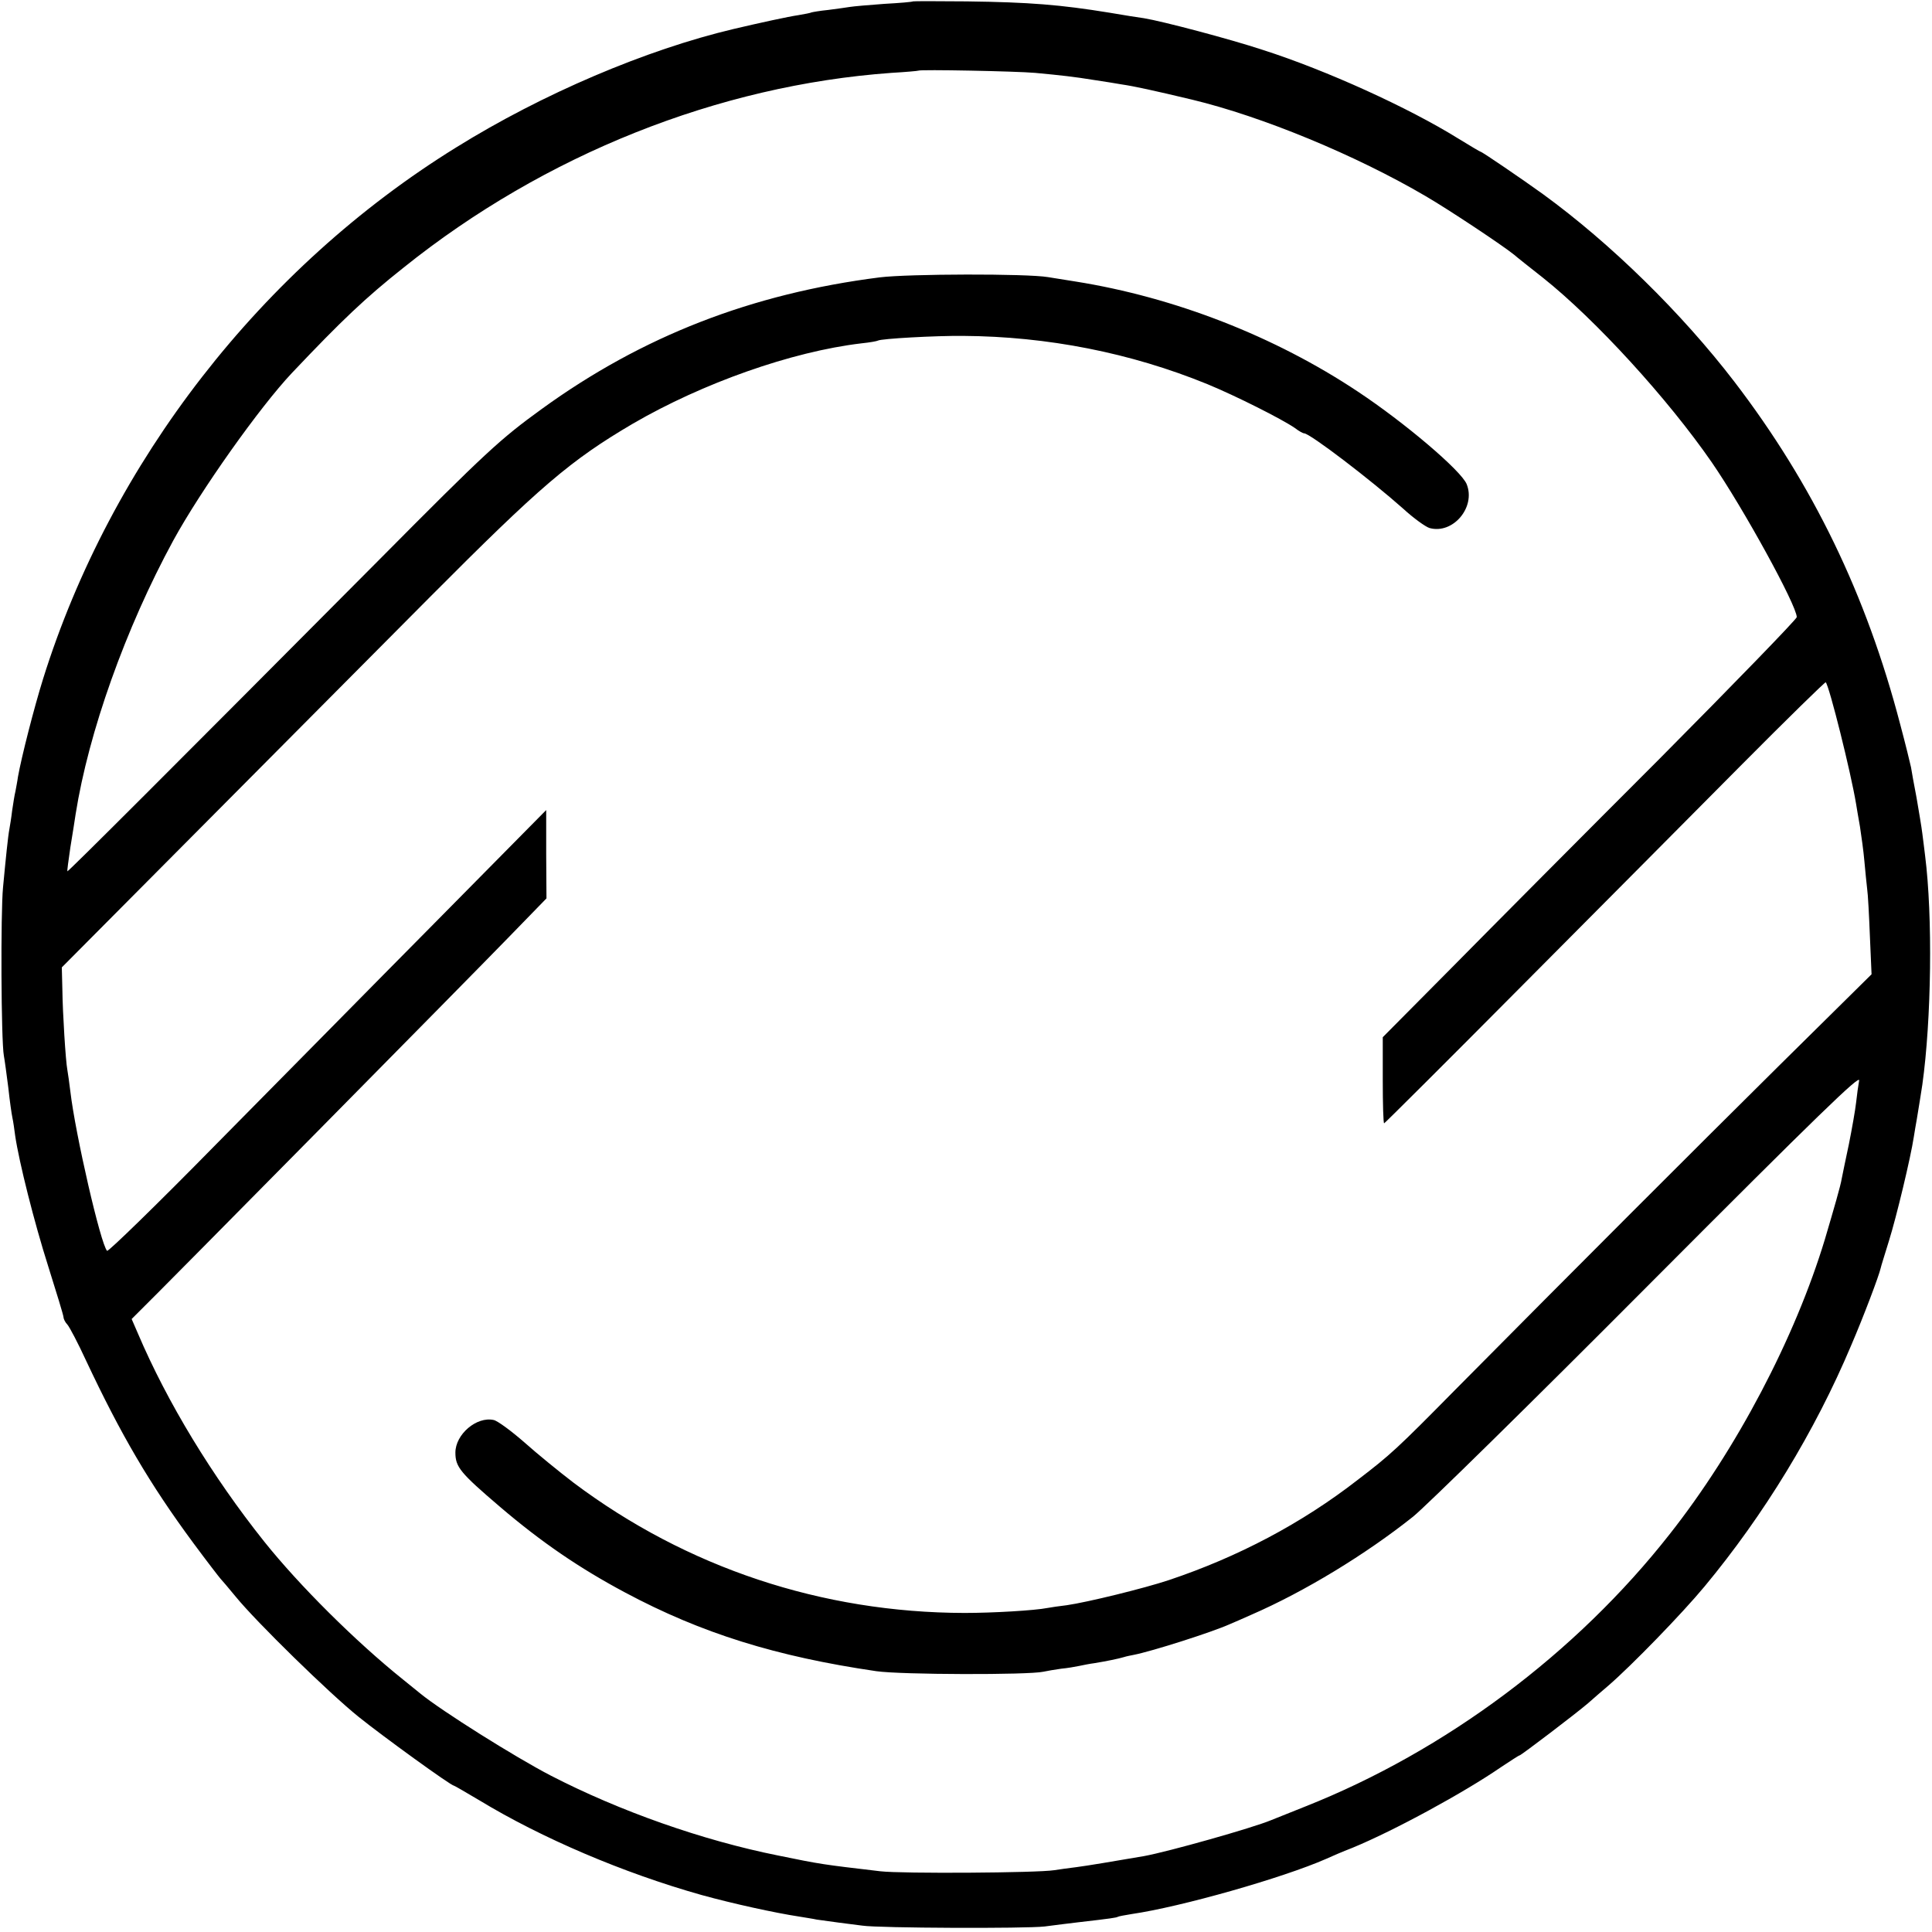 <?xml version="1.0" standalone="no"?>
<!DOCTYPE svg PUBLIC "-//W3C//DTD SVG 20010904//EN"
 "http://www.w3.org/TR/2001/REC-SVG-20010904/DTD/svg10.dtd">
<svg version="1.0" xmlns="http://www.w3.org/2000/svg"
 width="700pt" height="700pt" viewBox="0 0 700 700"
 preserveAspectRatio="xMidYMid meet">
<g transform="translate(0,700) scale(0.1,-0.1)"
fill="#000000" stroke="none">
<path d="M3308 6995 c-2 -2 -49 -6 -104 -9 -56 -4 -112 -9 -124 -11 -12 -2
-48 -7 -79 -11 -31 -3 -58 -8 -61 -9 -3 -2 -25 -6 -48 -10 -35 -5 -136 -27
-234 -50 -317 -75 -693 -235 -1005 -429 -705 -436 -1251 -1139 -1497 -1926
-33 -106 -78 -282 -91 -355 -2 -16 -7 -40 -9 -52 -3 -11 -8 -43 -12 -70 -3
-26 -8 -56 -10 -67 -5 -26 -13 -105 -23 -211 -9 -92 -7 -556 3 -610 3 -16 10
-68 16 -115 5 -47 12 -96 15 -110 3 -13 7 -42 10 -65 14 -95 69 -314 120 -474
30 -95 55 -177 55 -183 0 -6 6 -19 14 -27 8 -9 39 -68 68 -131 126 -268 230
-446 388 -660 51 -69 96 -127 99 -130 3 -3 28 -32 55 -65 75 -92 340 -351 446
-436 87 -70 334 -249 345 -249 2 0 43 -24 92 -53 226 -137 521 -263 805 -343
112 -31 267 -65 353 -78 23 -4 51 -8 64 -11 13 -2 49 -7 80 -11 31 -4 70 -9
86 -11 60 -9 592 -11 660 -3 39 5 93 12 120 15 122 14 140 17 145 20 3 2 26 6
50 10 179 26 548 131 705 200 17 8 59 26 95 40 151 62 406 201 538 292 35 23
65 43 68 43 5 0 205 152 248 189 16 14 50 44 75 65 83 72 265 259 347 358 215
259 400 562 531 873 46 107 101 253 107 280 1 6 15 50 30 99 27 86 79 303 90
376 3 19 8 49 11 65 8 47 14 87 20 125 33 236 38 609 10 830 -2 19 -7 55 -10
80 -3 25 -13 83 -21 130 -9 47 -18 96 -20 110 -3 14 -20 84 -39 155 -123 471
-317 871 -601 1242 -191 249 -448 501 -694 680 -72 52 -220 153 -225 153 -2 0
-39 22 -83 49 -179 111 -475 246 -706 320 -121 40 -364 104 -431 115 -16 2
-73 11 -125 20 -178 29 -290 38 -517 41 -106 1 -194 1 -195 0z m442 -259 c96
-9 141 -14 215 -26 33 -5 78 -12 100 -16 42 -6 116 -22 254 -55 254 -61 593
-201 847 -350 84 -49 278 -178 320 -212 10 -9 57 -46 104 -83 191 -152 453
-439 612 -669 115 -167 308 -519 308 -561 0 -7 -224 -238 -497 -513 -274 -274
-612 -614 -750 -754 l-253 -255 0 -156 c0 -86 2 -156 5 -156 2 0 228 225 502
501 274 275 632 636 796 801 164 165 300 298 302 296 13 -14 91 -326 110 -441
2 -12 8 -49 14 -82 5 -33 13 -89 16 -125 3 -36 8 -81 10 -100 3 -19 7 -97 10
-172 l6 -138 -333 -329 c-312 -309 -740 -737 -1175 -1176 -211 -214 -235 -236
-354 -327 -202 -157 -433 -279 -684 -363 -90 -30 -294 -80 -370 -91 -27 -3
-59 -8 -70 -10 -45 -9 -197 -18 -300 -18 -517 1 -1007 164 -1417 472 -51 39
-131 104 -178 146 -47 41 -97 78 -111 81 -62 14 -139 -52 -139 -118 0 -52 17
-73 161 -196 151 -129 289 -223 454 -311 277 -148 548 -232 910 -285 90 -13
551 -14 605 -2 14 3 43 8 65 11 22 2 51 7 65 10 14 3 39 8 55 10 43 7 87 16
107 22 9 3 25 6 35 8 67 13 283 82 348 111 17 7 53 23 80 35 191 83 413 218
585 355 47 38 431 415 853 839 618 620 768 765 763 741 -3 -16 -8 -52 -11 -80
-3 -27 -15 -95 -26 -150 -12 -55 -23 -111 -26 -125 -4 -26 -28 -108 -61 -220
-108 -357 -320 -761 -562 -1068 -339 -432 -813 -786 -1320 -987 -52 -21 -108
-43 -125 -50 -67 -28 -372 -114 -460 -130 -111 -19 -206 -35 -245 -40 -25 -3
-61 -8 -80 -11 -62 -10 -553 -13 -630 -4 -212 25 -214 25 -370 57 -275 55
-575 161 -825 290 -129 67 -395 234 -472 297 -10 8 -38 31 -63 51 -172 138
-376 341 -503 500 -188 236 -351 504 -457 753 l-23 53 27 27 c73 71 1212 1225
1335 1352 l141 145 -1 160 0 160 -405 -410 c-223 -225 -579 -587 -792 -802
-212 -216 -390 -389 -394 -385 -23 23 -115 423 -133 577 -4 33 -9 68 -11 79
-6 31 -17 205 -18 291 l-2 80 507 510 c279 281 650 654 825 830 403 405 511
497 737 630 253 147 575 261 828 291 30 3 57 8 60 10 12 7 208 18 309 17 305
-2 606 -61 885 -175 102 -42 269 -126 317 -159 14 -11 29 -19 33 -19 21 0 242
-169 359 -273 37 -34 80 -65 95 -70 85 -24 169 75 135 159 -20 49 -225 223
-394 335 -302 201 -665 342 -1023 399 -37 6 -82 13 -100 16 -77 13 -505 12
-610 -1 -464 -59 -860 -213 -1223 -476 -152 -110 -202 -156 -592 -549 -747
-751 -1126 -1130 -1128 -1127 -1 1 4 40 11 87 8 47 16 101 19 120 47 297 181
674 354 992 99 181 313 483 430 607 181 191 265 271 405 382 510 409 1140 660
1767 705 52 3 96 7 97 8 6 5 356 -2 423 -8z"/>
</g>
</svg>
